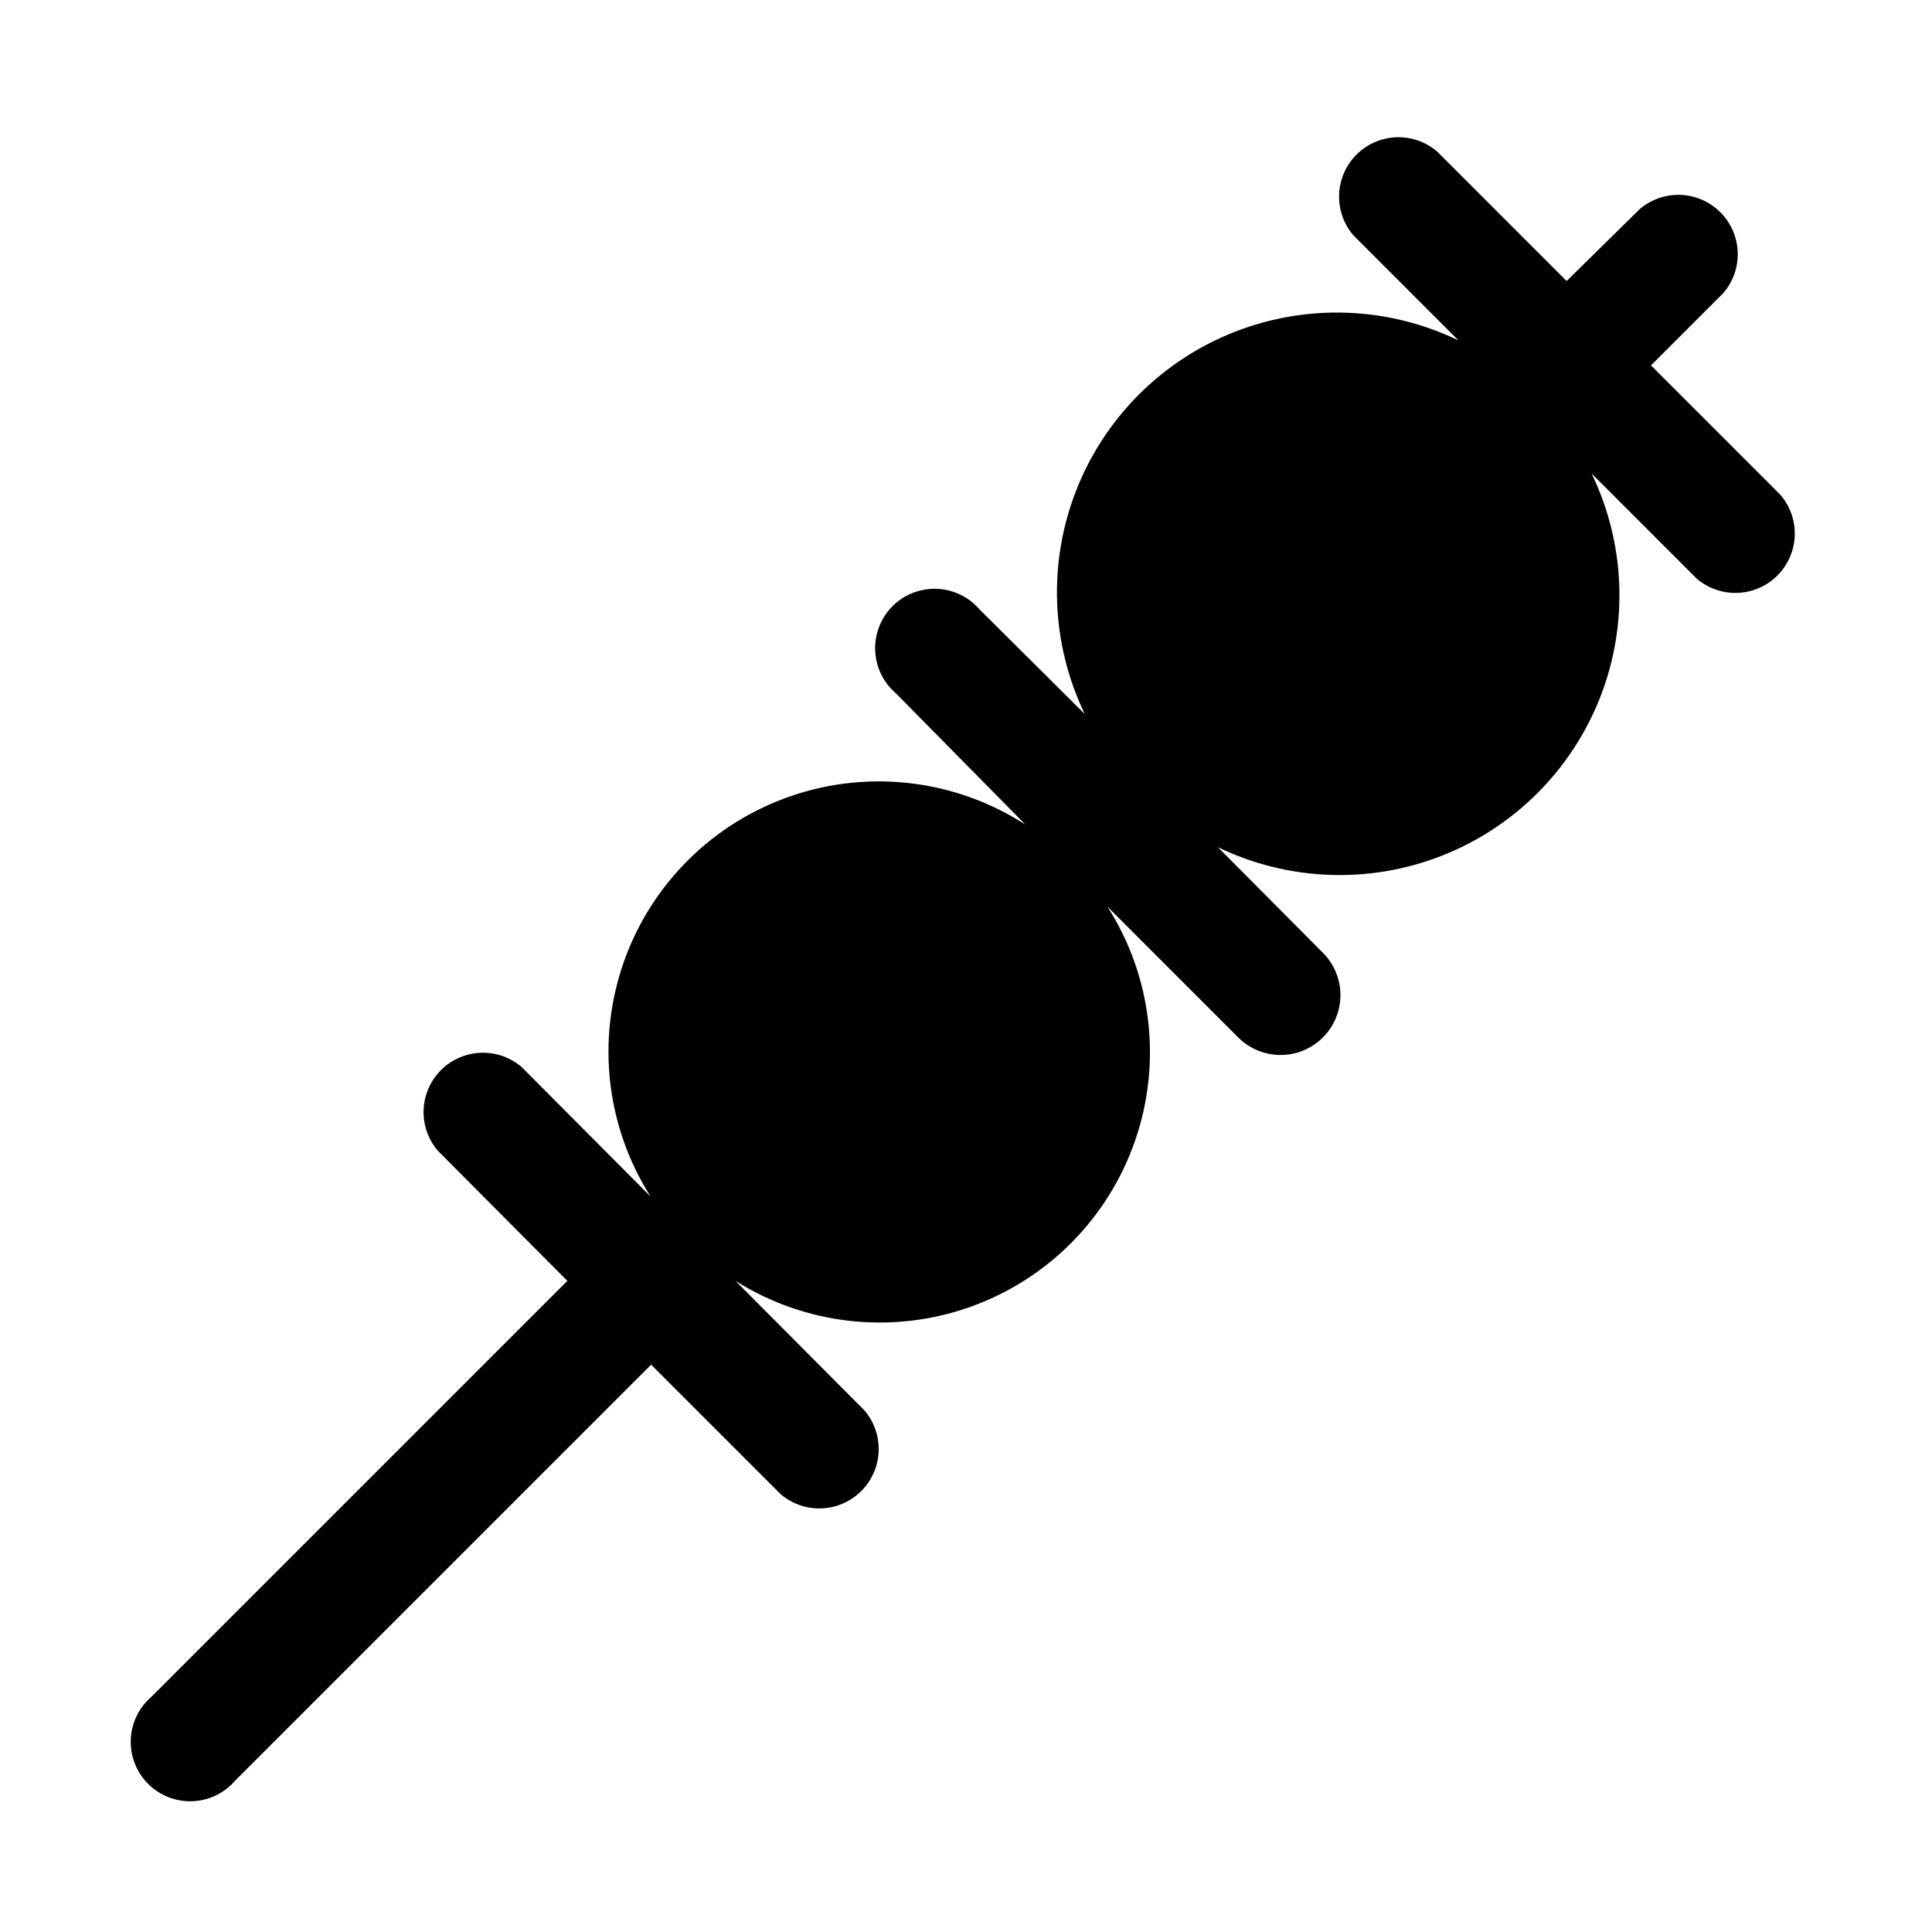 <?xml version="1.0" encoding="UTF-8"?>
<!-- Uploaded to: ICON Repo, www.iconrepo.com, Generator: ICON Repo Mixer Tools -->
<svg fill="#000000" width="800px" height="800px" version="1.1" viewBox="144 144 512 512" xmlns="http://www.w3.org/2000/svg">
 <path d="m615.85 275.15-34.32-34.32 19.207-19.207v-0.004c3.473-4.051 4.652-9.586 3.141-14.703-1.516-5.117-5.516-9.121-10.633-10.633-5.117-1.516-10.652-0.332-14.707 3.137l-19.363 19.051-34.324-34.32c-4.051-3.473-9.586-4.652-14.703-3.141-5.117 1.516-9.121 5.516-10.633 10.633-1.516 5.117-0.332 10.652 3.137 14.707l27.867 27.867c-18.594-8.984-40.094-9.809-59.32-2.273-19.23 7.539-34.441 22.75-41.98 41.98-7.535 19.227-6.715 40.727 2.273 59.32l-27.867-27.707c-2.856-3.332-6.969-5.324-11.352-5.492-4.383-0.168-8.641 1.496-11.742 4.598-3.102 3.102-4.769 7.359-4.598 11.742 0.168 4.383 2.16 8.496 5.492 11.352l34.32 34.793c-18.434-11.898-41.301-14.699-62.059-7.59-20.758 7.106-37.113 23.332-44.383 44.031-7.273 20.699-4.656 43.59 7.098 62.117l-34.164-34.324c-4.055-3.469-9.59-4.652-14.707-3.137-5.117 1.512-9.121 5.516-10.633 10.633-1.512 5.117-0.332 10.652 3.141 14.703l34.32 34.48-110.21 110.21c-3.332 2.856-5.324 6.969-5.492 11.352s1.496 8.641 4.598 11.742c3.106 3.102 7.359 4.769 11.742 4.598 4.383-0.168 8.496-2.16 11.352-5.492l110.21-110.21 34.324 34.324c4.051 3.469 9.586 4.652 14.703 3.137 5.117-1.512 9.121-5.516 10.633-10.633 1.516-5.117 0.332-10.652-3.137-14.703l-34.168-34.324c18.508 11.668 41.336 14.242 61.977 6.981 20.641-7.258 36.828-23.555 43.957-44.238 7.129-20.688 4.414-43.496-7.375-61.93l34.793 34.793h0.004c3.004 2.945 7.059 4.574 11.266 4.531 4.207-0.047 8.223-1.758 11.168-4.766 2.945-3.008 4.574-7.059 4.527-11.266-0.043-4.207-1.758-8.227-4.766-11.168l-27.707-27.867c18.594 8.984 40.094 9.805 59.32 2.269 19.23-7.535 34.441-22.75 41.98-41.977 7.535-19.23 6.715-40.73-2.269-59.324l27.867 27.867h-0.004c4.055 3.469 9.59 4.652 14.707 3.141 5.117-1.516 9.121-5.516 10.633-10.633 1.516-5.117 0.332-10.652-3.141-14.707z"/>
</svg>